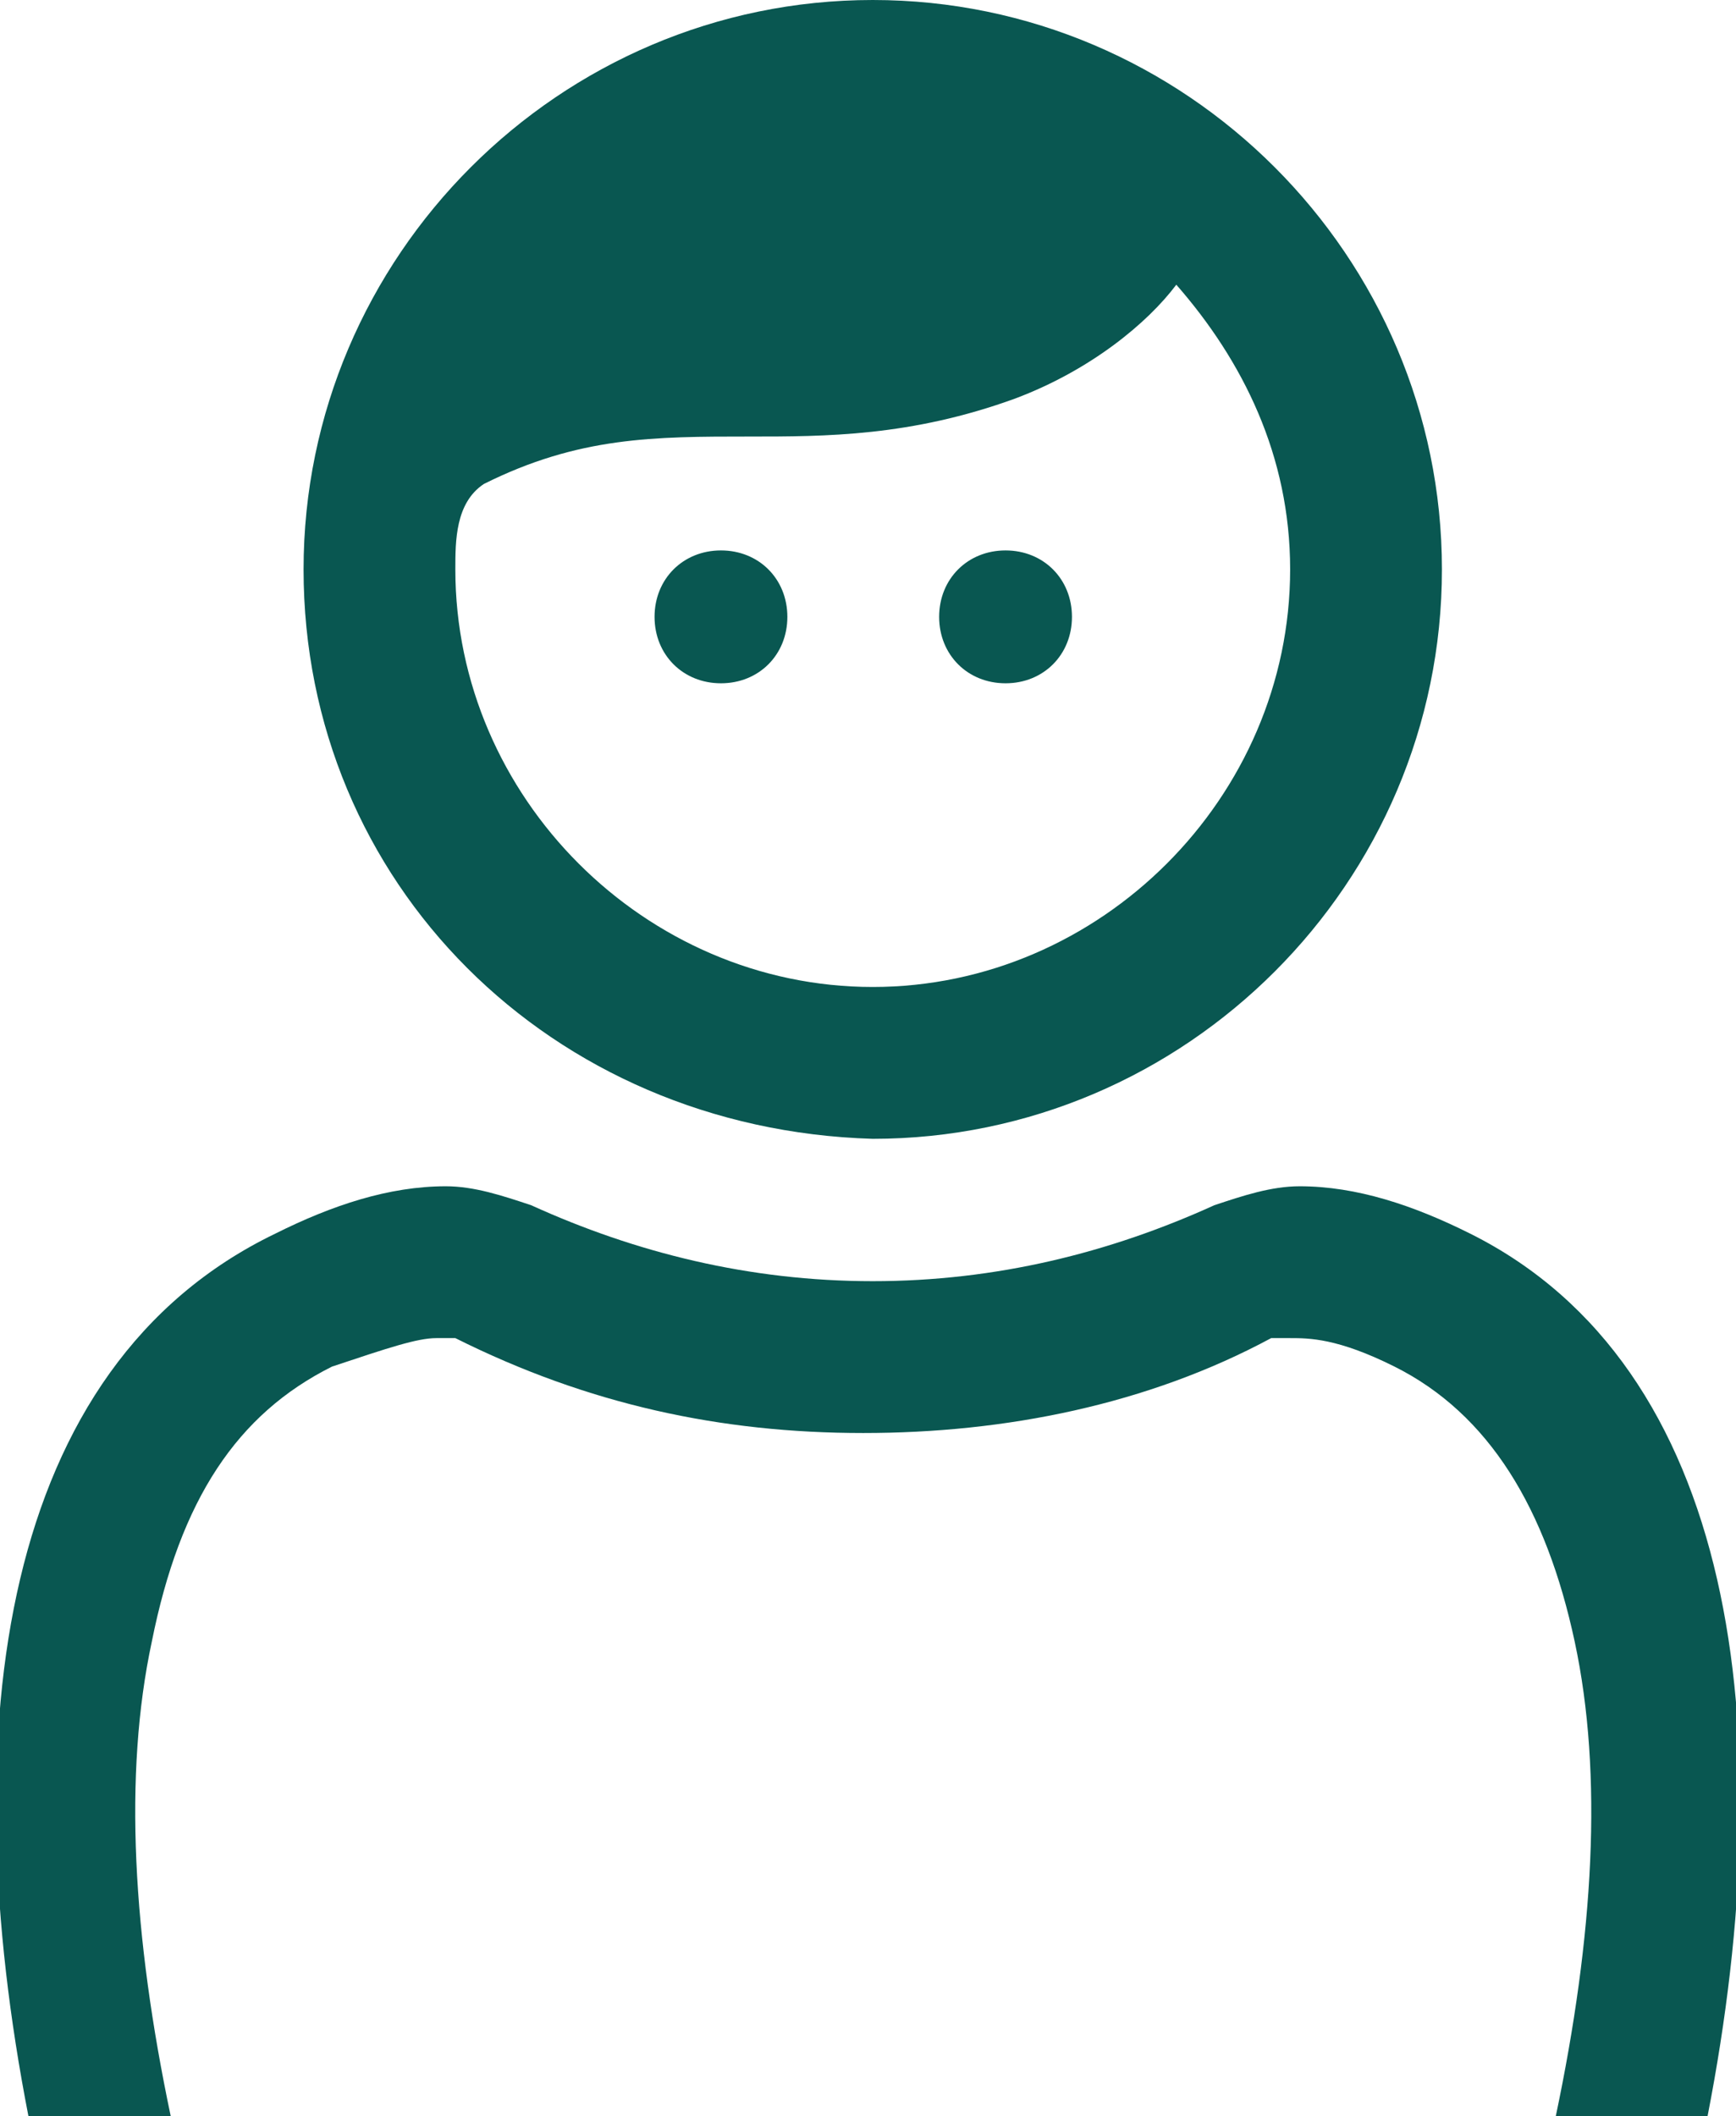 <?xml version="1.0" encoding="utf-8"?>
<!-- Generator: Adobe Illustrator 26.5.0, SVG Export Plug-In . SVG Version: 6.00 Build 0)  -->
<svg version="1.1" id="Ebene_1" xmlns="http://www.w3.org/2000/svg" xmlns:xlink="http://www.w3.org/1999/xlink" x="0px" y="0px"
	 viewBox="0 0 18.3 22.3" style="enable-background:new 0 0 18.3 22.3;" xml:space="preserve">
<style type="text/css">
	.st0{clip-path:url(#SVGID_00000096751821974430151460000014888863034478503583_);fill:#095751;}
</style>
<g>
	<defs>
		<rect id="SVGID_1_" width="18.3" height="22.3"/>
	</defs>
	<clipPath id="SVGID_00000028297737134690950220000010874809652089098157_">
		<use xlink:href="#SVGID_1_"  style="overflow:visible;"/>
	</clipPath>
	<path style="clip-path:url(#SVGID_00000028297737134690950220000010874809652089098157_);fill:#095751;" d="M4.8,6
		c0,2.4,2,4.4,4.4,4.4c2.4,0,4.4-2,4.4-4.4c0-1.2-0.5-2.2-1.2-3c-0.3,0.4-0.9,0.9-1.7,1.2c-1.1,0.4-2,0.4-2.8,0.4
		c-1,0-1.8,0-2.8,0.5c0,0,0,0,0,0C4.8,5.3,4.8,5.7,4.8,6 M3.2,6c0-3.3,2.7-6,6-6c3.3,0,6,2.7,6,6c0,3.3-2.7,6-6,6
		C5.8,11.9,3.2,9.3,3.2,6 M10.6,7.2c0.4,0,0.7-0.3,0.7-0.7c0-0.4-0.3-0.7-0.7-0.7c-0.4,0-0.7,0.3-0.7,0.7C9.9,6.9,10.2,7.2,10.6,7.2
		 M7.6,7.2c0.4,0,0.7-0.3,0.7-0.7c0-0.4-0.3-0.7-0.7-0.7c-0.4,0-0.7,0.3-0.7,0.7C6.9,6.9,7.2,7.2,7.6,7.2 M18,22.3h-1.6
		c0.4-1.9,0.5-3.6,0.2-5c-0.3-1.4-0.9-2.4-1.9-2.9c-0.6-0.3-0.9-0.3-1.1-0.3c-0.1,0-0.2,0-0.2,0c-1.3,0.7-2.8,1-4.3,1
		s-2.9-0.3-4.3-1c0,0-0.1,0-0.2,0c-0.2,0-0.5,0.1-1.1,0.3c-1,0.5-1.6,1.4-1.9,2.9c-0.3,1.4-0.2,3.1,0.2,5H0.3
		C-0.5,18.2,0,14.4,2.9,13c0.6-0.3,1.2-0.5,1.8-0.5c0.3,0,0.6,0.1,0.9,0.2c1.1,0.5,2.3,0.8,3.6,0.8c1.3,0,2.5-0.3,3.6-0.8
		c0.3-0.1,0.6-0.2,0.9-0.2c0.6,0,1.2,0.2,1.8,0.5C18.3,14.4,18.8,18.2,18,22.3"/>
</g>
</svg>
